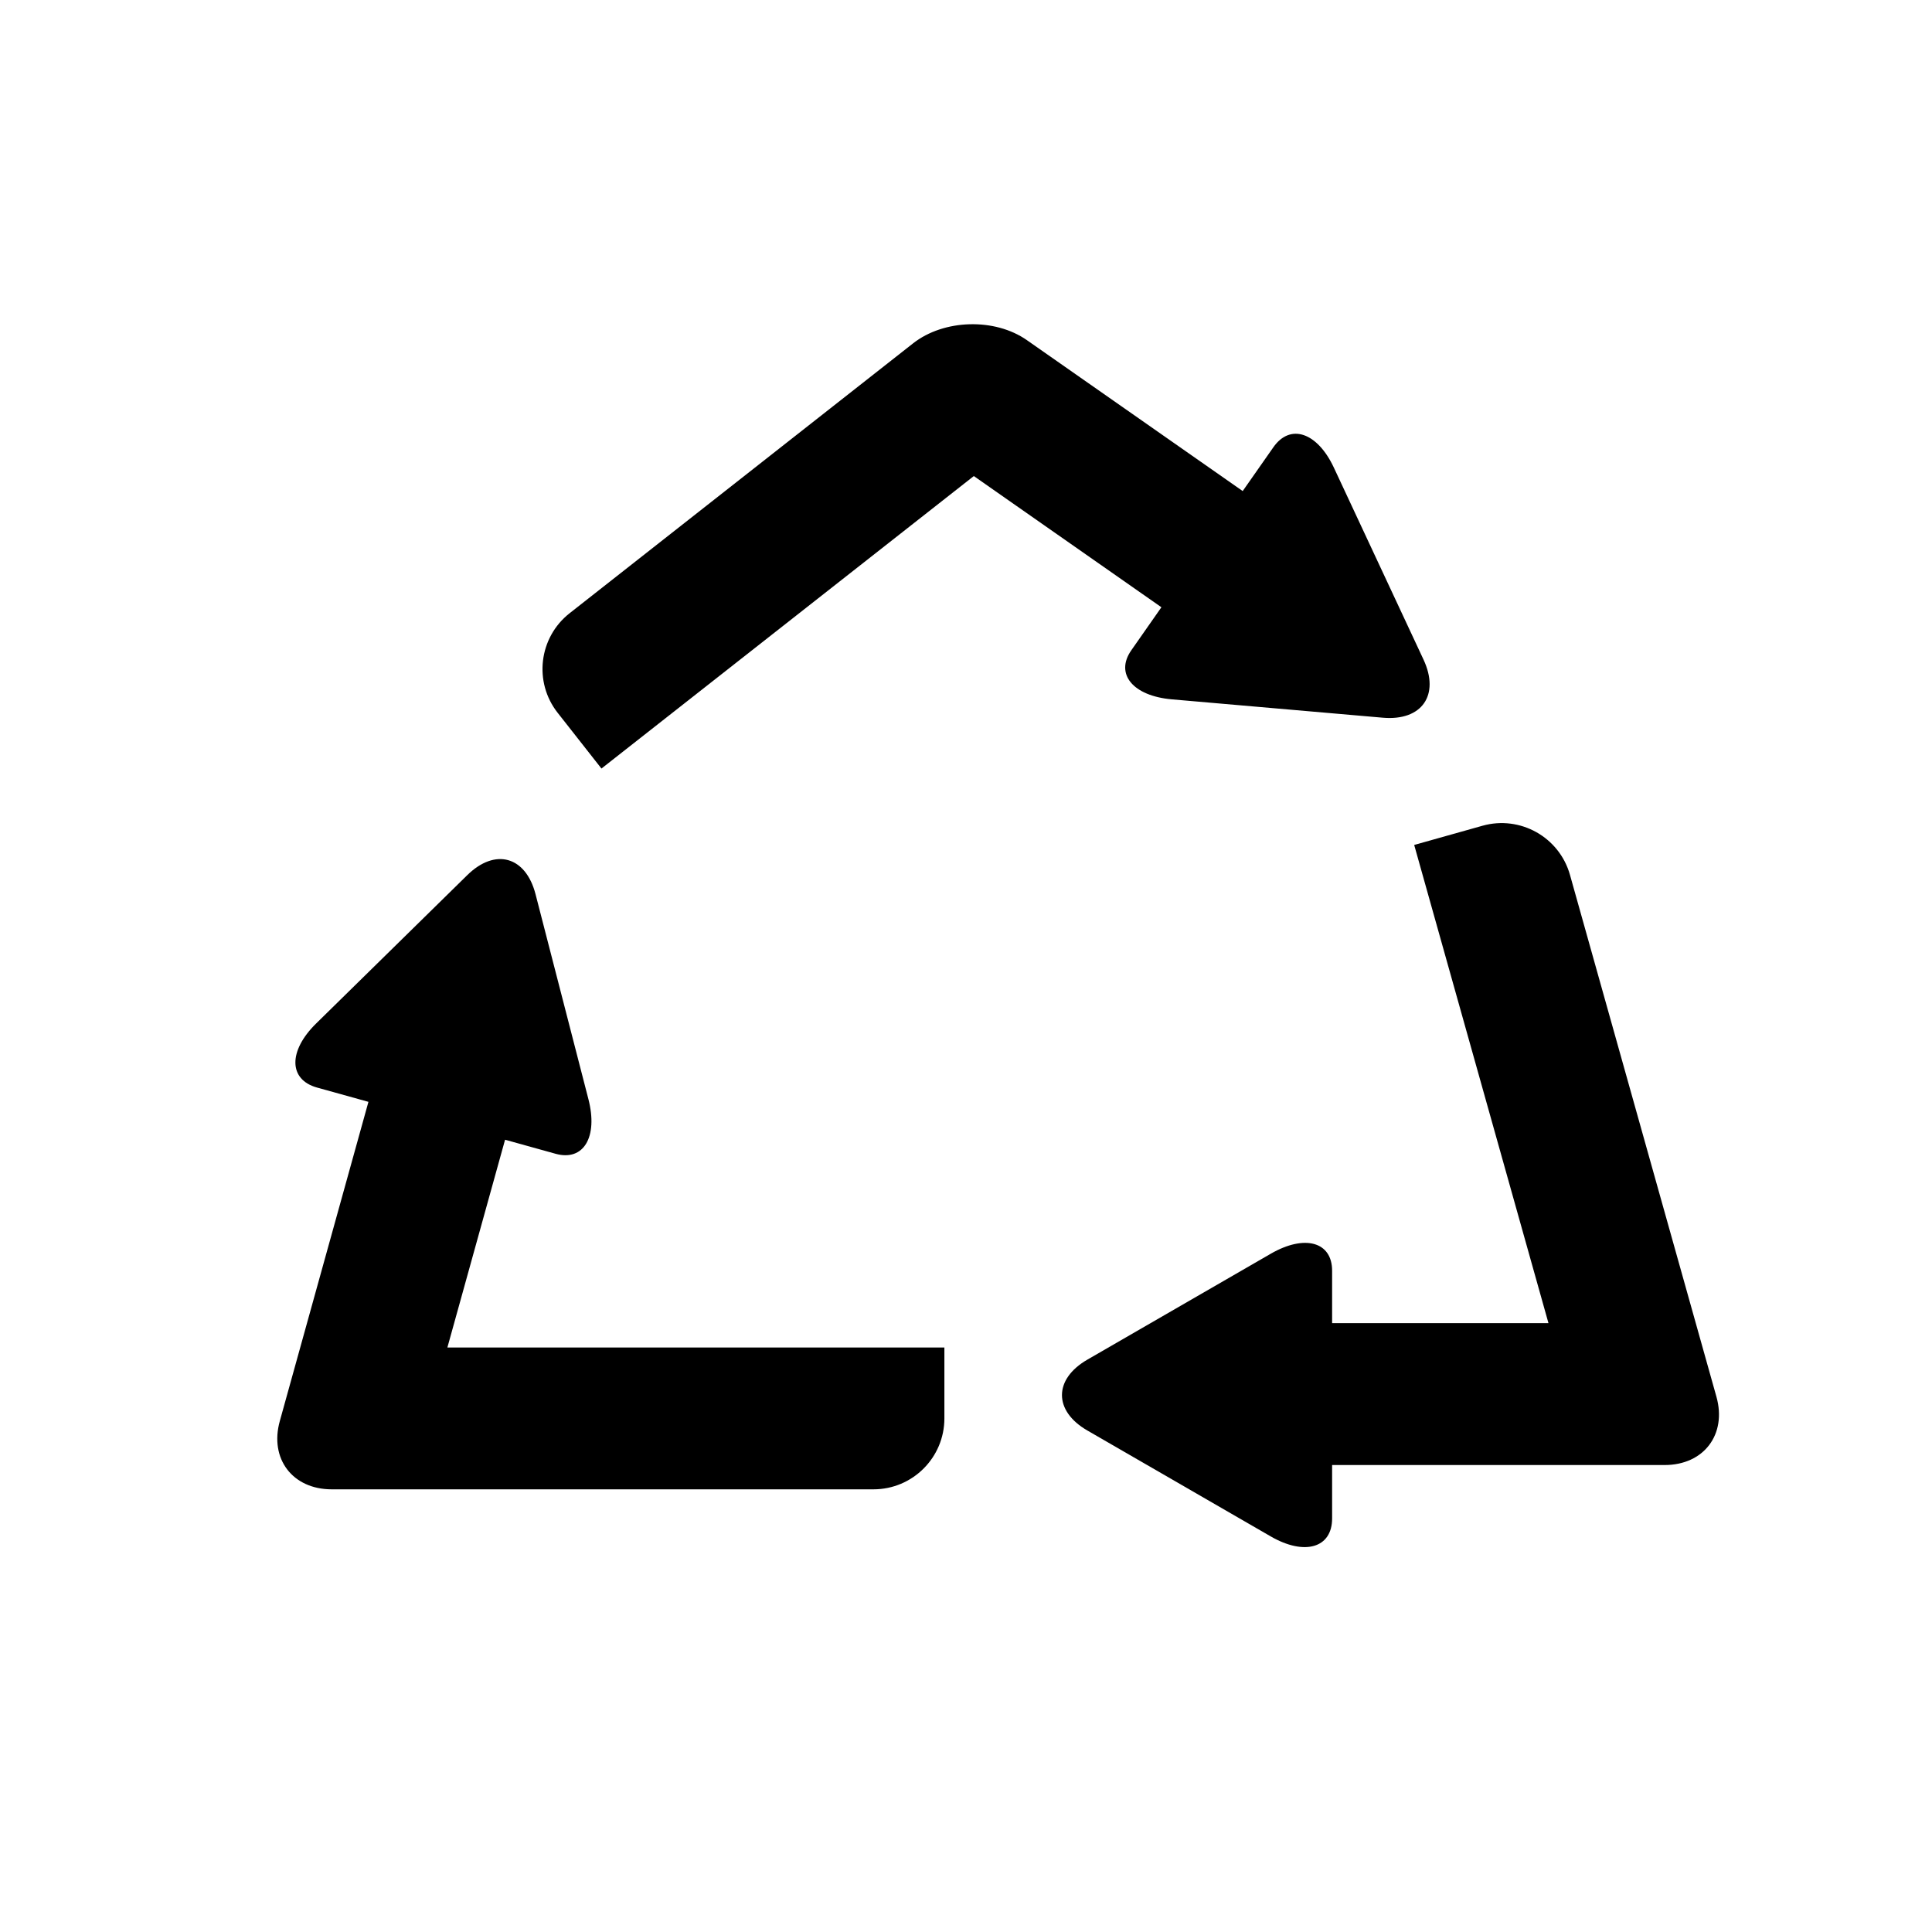 <?xml version="1.0" encoding="utf-8"?>
<!-- Generator: Adobe Illustrator 17.0.0, SVG Export Plug-In . SVG Version: 6.00 Build 0)  -->
<!DOCTYPE svg PUBLIC "-//W3C//DTD SVG 1.1//EN" "http://www.w3.org/Graphics/SVG/1.1/DTD/svg11.dtd">
<svg version="1.1" id="Capa_1" xmlns="http://www.w3.org/2000/svg" xmlns:xlink="http://www.w3.org/1999/xlink" x="0px" y="0px"
	 width="64px" height="64px" viewBox="0 0 64 64" enable-background="new 0 0 64 64" xml:space="preserve">
<path d="M38.473,20.116c0,0-0.445,0.638-0.996,1.424c-0.55,0.785,0.053,1.515,1.344,1.627l6.988,0.608
	c1.293,0.112,1.894-0.75,1.347-1.925l-2.968-6.355c-0.549-1.176-1.447-1.48-2.007-0.678l-1.015,1.45l-7.147-4.998
	c-1.063-0.745-2.751-0.696-3.771,0.104l-11.379,8.941c-1.02,0.802-1.198,2.278-0.396,3.298l1.451,1.847l12.335-9.689L38.473,20.116z
	"/>
<path d="M49.109,27.354l-2.262,0.636l4.448,15.841h-7.167c0,0,0-0.778,0-1.737c0-0.959-0.91-1.211-2.033-0.562l-6.073,3.507
	c-1.124,0.649-1.124,1.701,0,2.349l6.073,3.508c1.123,0.648,2.033,0.381,2.033-0.595v-1.77h11.016c1.297,0,2.065-1.013,1.715-2.262
	L52.007,28.98C51.655,27.731,50.357,27.003,49.109,27.354z"/>
<path d="M10.989,49.336h17.946c1.296,0,2.349-1.052,2.349-2.349v-2.349H14.82l1.911-6.883c0,0,0.749,0.209,1.676,0.466
	c0.924,0.256,1.409-0.554,1.085-1.81l-1.752-6.791c-0.325-1.256-1.338-1.538-2.263-0.628l-5.006,4.914
	c-0.926,0.909-0.912,1.858,0.029,2.12l1.705,0.474L9.269,47.074C8.921,48.324,9.691,49.336,10.989,49.336z"/>
</svg>
